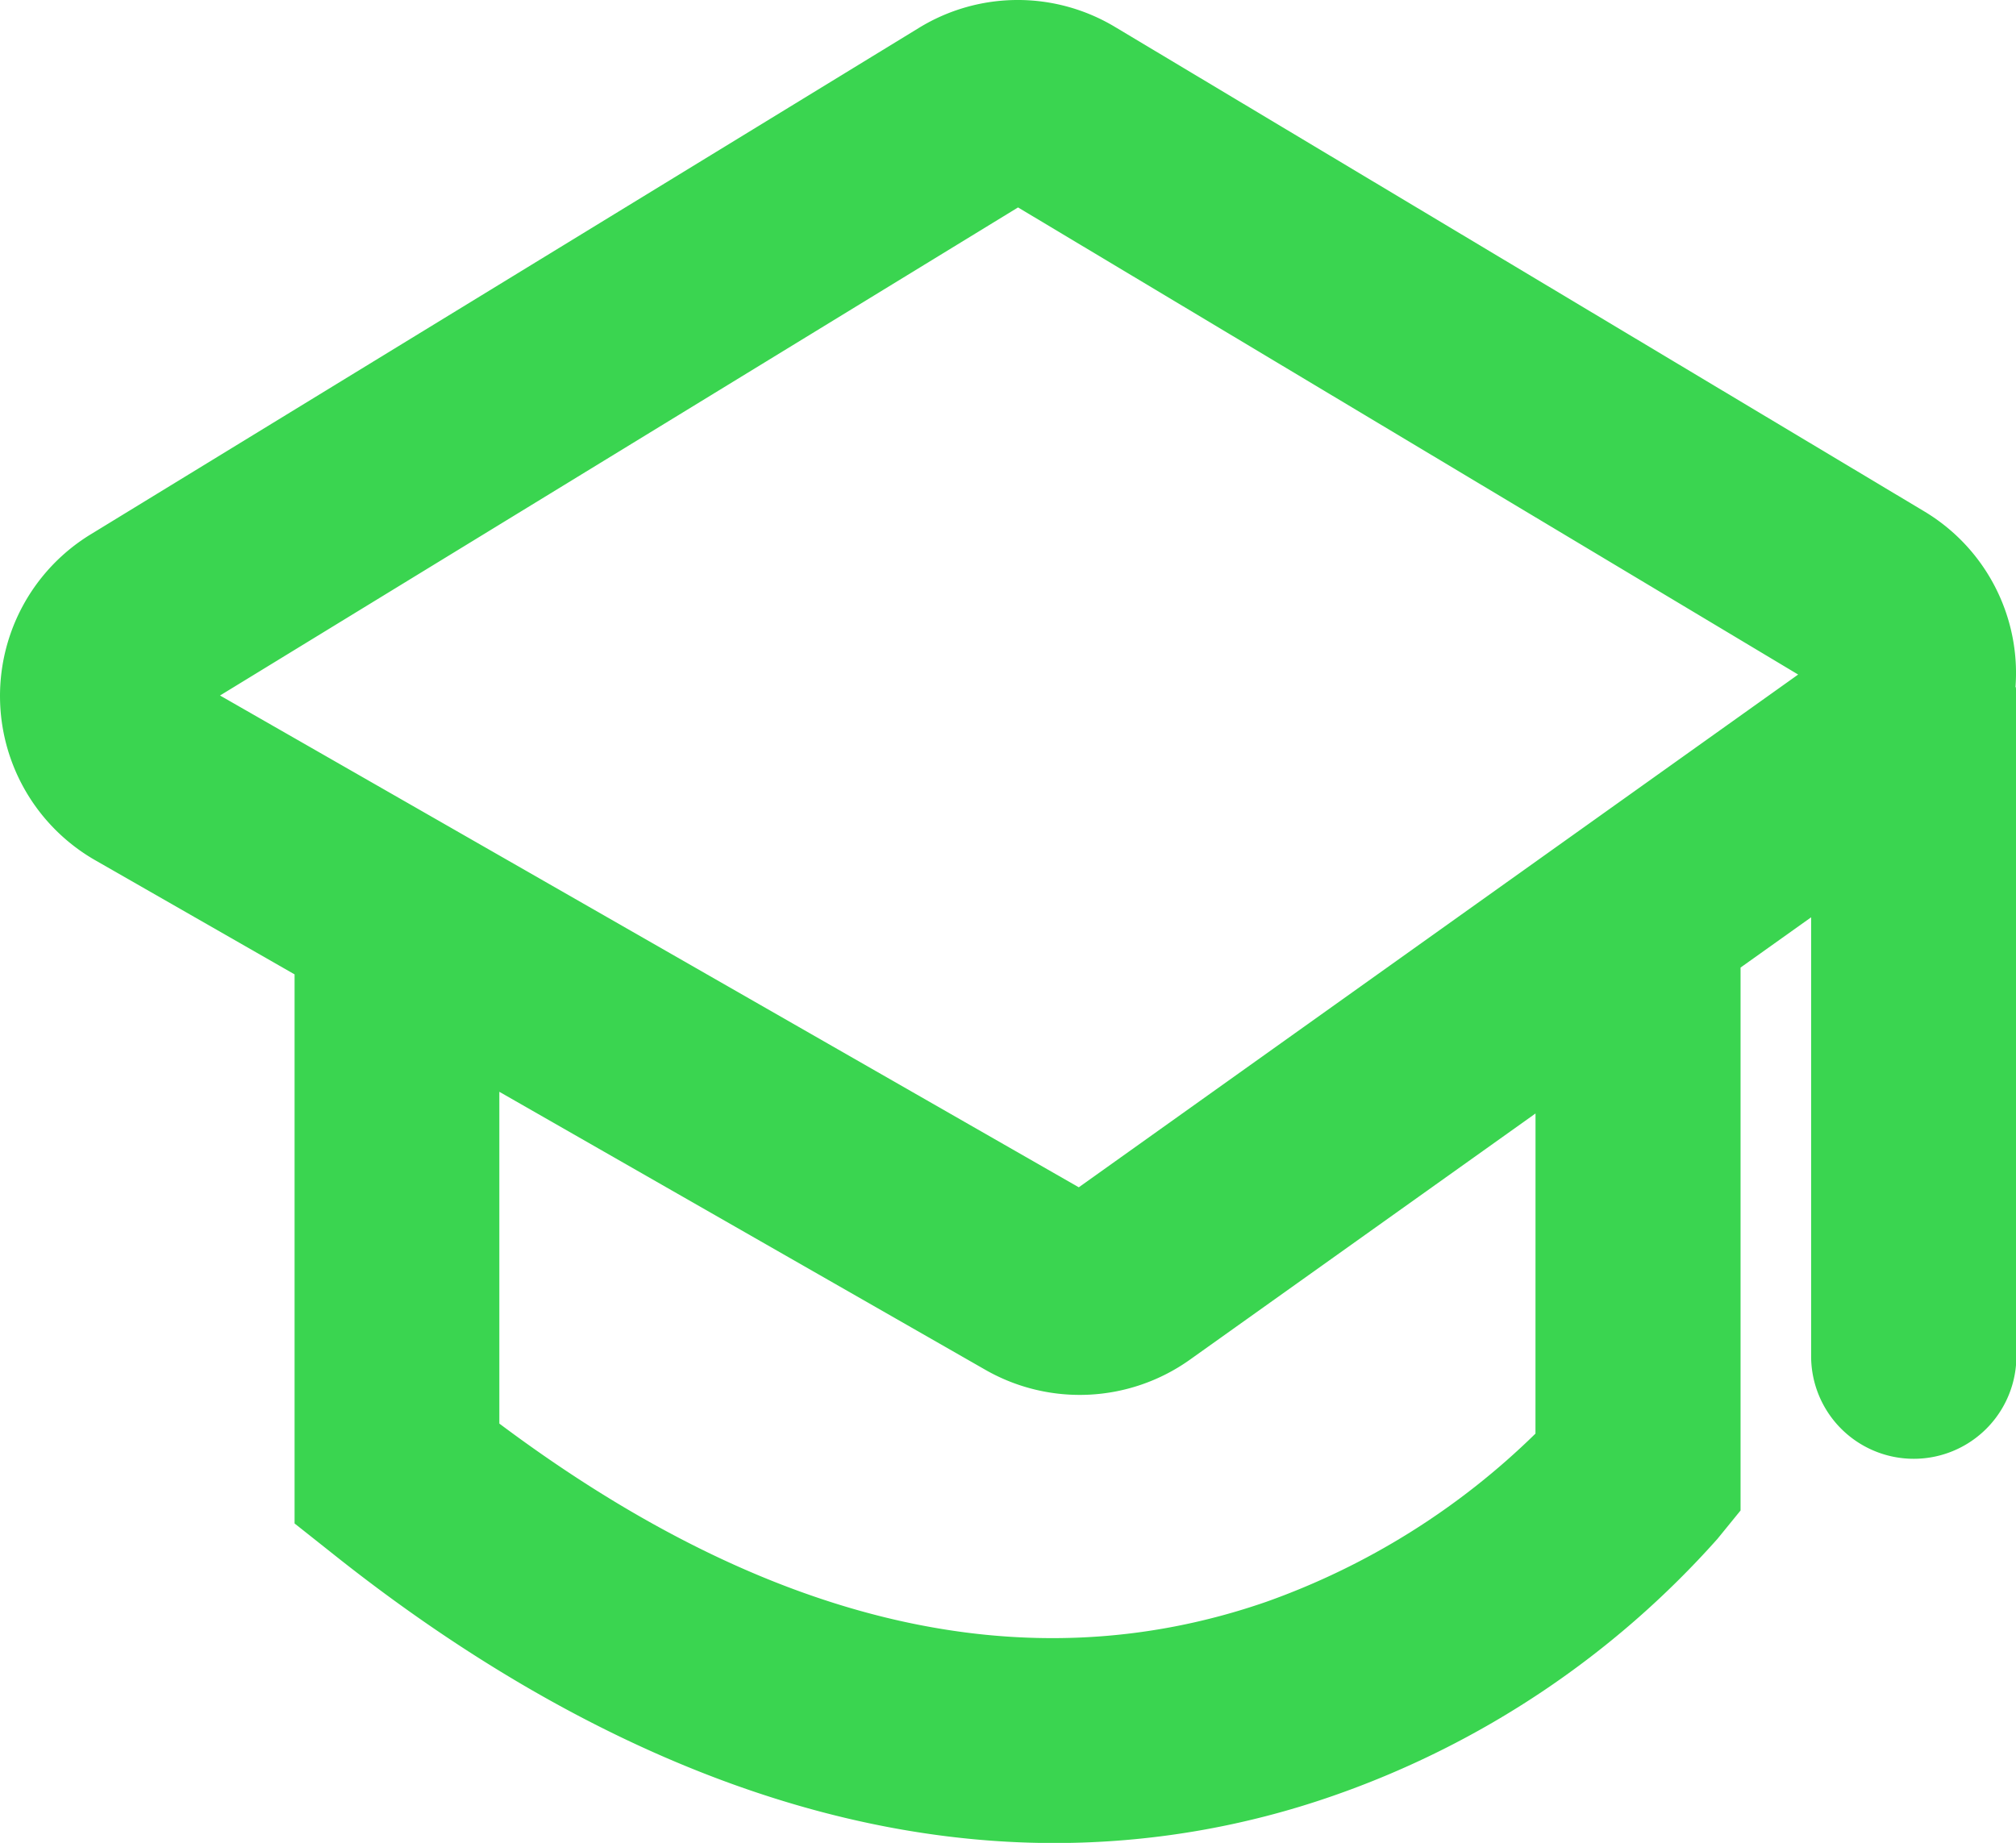 <svg id="Icono" xmlns="http://www.w3.org/2000/svg" xmlns:xlink="http://www.w3.org/1999/xlink" width="36.34" height="33.227" viewBox="0 0 36.34 33.227">
  <defs>
    <clipPath id="clip-path">
      <rect id="Rectángulo_507" data-name="Rectángulo 507" width="36.34" height="33.227" fill="#3ad550"/>
    </clipPath>
  </defs>
  <g id="Grupo_390" data-name="Grupo 390" clip-path="url(#clip-path)">
    <path id="Trazado_408" data-name="Trazado 408" d="M36.33,12.389a3.482,3.482,0,0,0,.007-.378A3.4,3.4,0,0,0,34.68,9.217L20.1.487h0A3.406,3.406,0,0,0,16.568.5L1.633,9.635a3.414,3.414,0,0,0,.084,5.876l3.592,2.057v9.9l.7.555c3.226,2.569,7.805,5.207,13,5.207a15.254,15.254,0,0,0,5.027-.854,16.55,16.55,0,0,0,6.923-4.632l.415-.51V17.445l1.272-.906v7.913a1.848,1.848,0,0,0,3.7,0V12.578a1.886,1.886,0,0,0-.01-.19M27.677,25.848a13.28,13.28,0,0,1-4.853,3.033C18.5,30.381,13.853,29.3,9,25.667V19.685L17.765,24.7a3.424,3.424,0,0,0,3.679-.182l6.234-4.442Zm-8.232-4.441L3.965,12.54l14.385-8.8,14.062,8.422Z" transform="translate(0.001 0)" fill="#3ad550"/>
  </g>
</svg>
